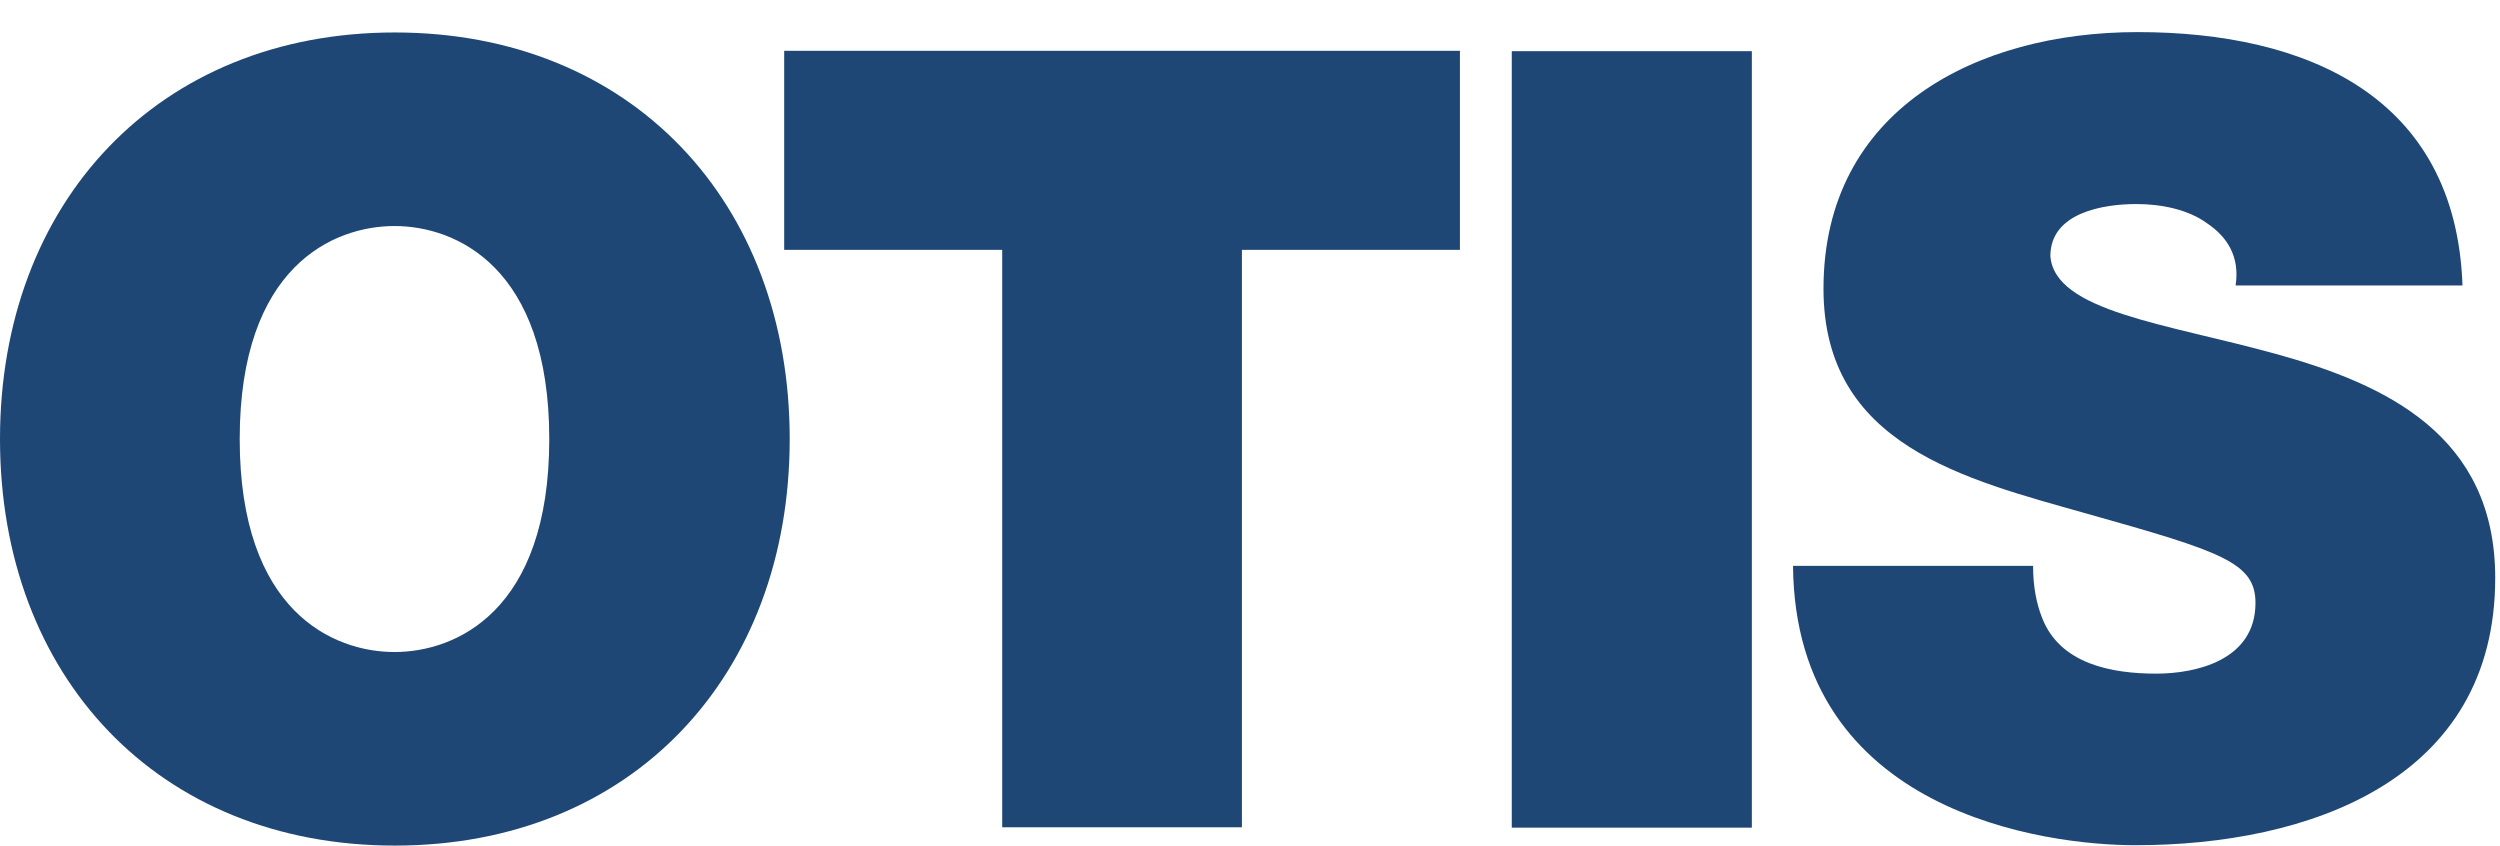 <svg width="68" height="23" viewBox="0 0 68 23" fill="none" xmlns="http://www.w3.org/2000/svg">
<g clip-path="url(#clip0_90_3372)">
<path d="M6.52 11.942C6.52 7.245 9.07 6.148 10.73 6.148C12.39 6.148 14.94 7.245 14.94 11.942C14.94 16.638 12.39 17.735 10.73 17.735C9.07 17.735 6.52 16.638 6.52 11.942ZM0 11.942C0 18.393 4.3 23 10.74 23C17.18 23 21.48 18.393 21.48 11.942C21.48 5.49 17.17 0.883 10.74 0.883C4.31 0.883 0 5.5 0 11.942Z" fill="#1E4776"/>
<path d="M27.26 6.796H21.33V1.382H39.71V6.796H33.78V22.502H27.26V6.796Z" fill="#1E4776"/>
<path d="M47.65 1.392H41.12V22.512H47.65V1.392Z" fill="#1E4776"/>
<path d="M55.3 15.402C55.3 15.94 55.389 16.409 55.539 16.788C56.02 18.064 57.44 18.323 58.65 18.323C59.719 18.323 61.349 17.965 61.349 16.399C61.349 15.302 60.429 15.003 56.779 13.976C53.429 13.029 49.599 12.111 49.599 7.853C49.599 2.977 53.779 0.873 58.139 0.873C62.739 0.873 66.799 2.618 66.98 7.764H60.809C60.929 6.966 60.569 6.437 60.039 6.078C59.51 5.69 58.77 5.55 58.109 5.55C57.219 5.55 55.77 5.779 55.77 6.966C55.889 8.472 58.919 8.801 61.91 9.628C64.9 10.456 67.87 11.842 67.87 15.721C67.87 21.225 62.8 22.99 58.08 22.99C55.679 22.99 48.83 22.133 48.77 15.392H55.3V15.402Z" fill="#1E4776"/>
</g>
<defs>
<clipPath id="clip0_90_3372">
<rect width="67.88" height="22.117" fill="white" transform="translate(0 0.883)"/>
</clipPath>
</defs>
</svg>
